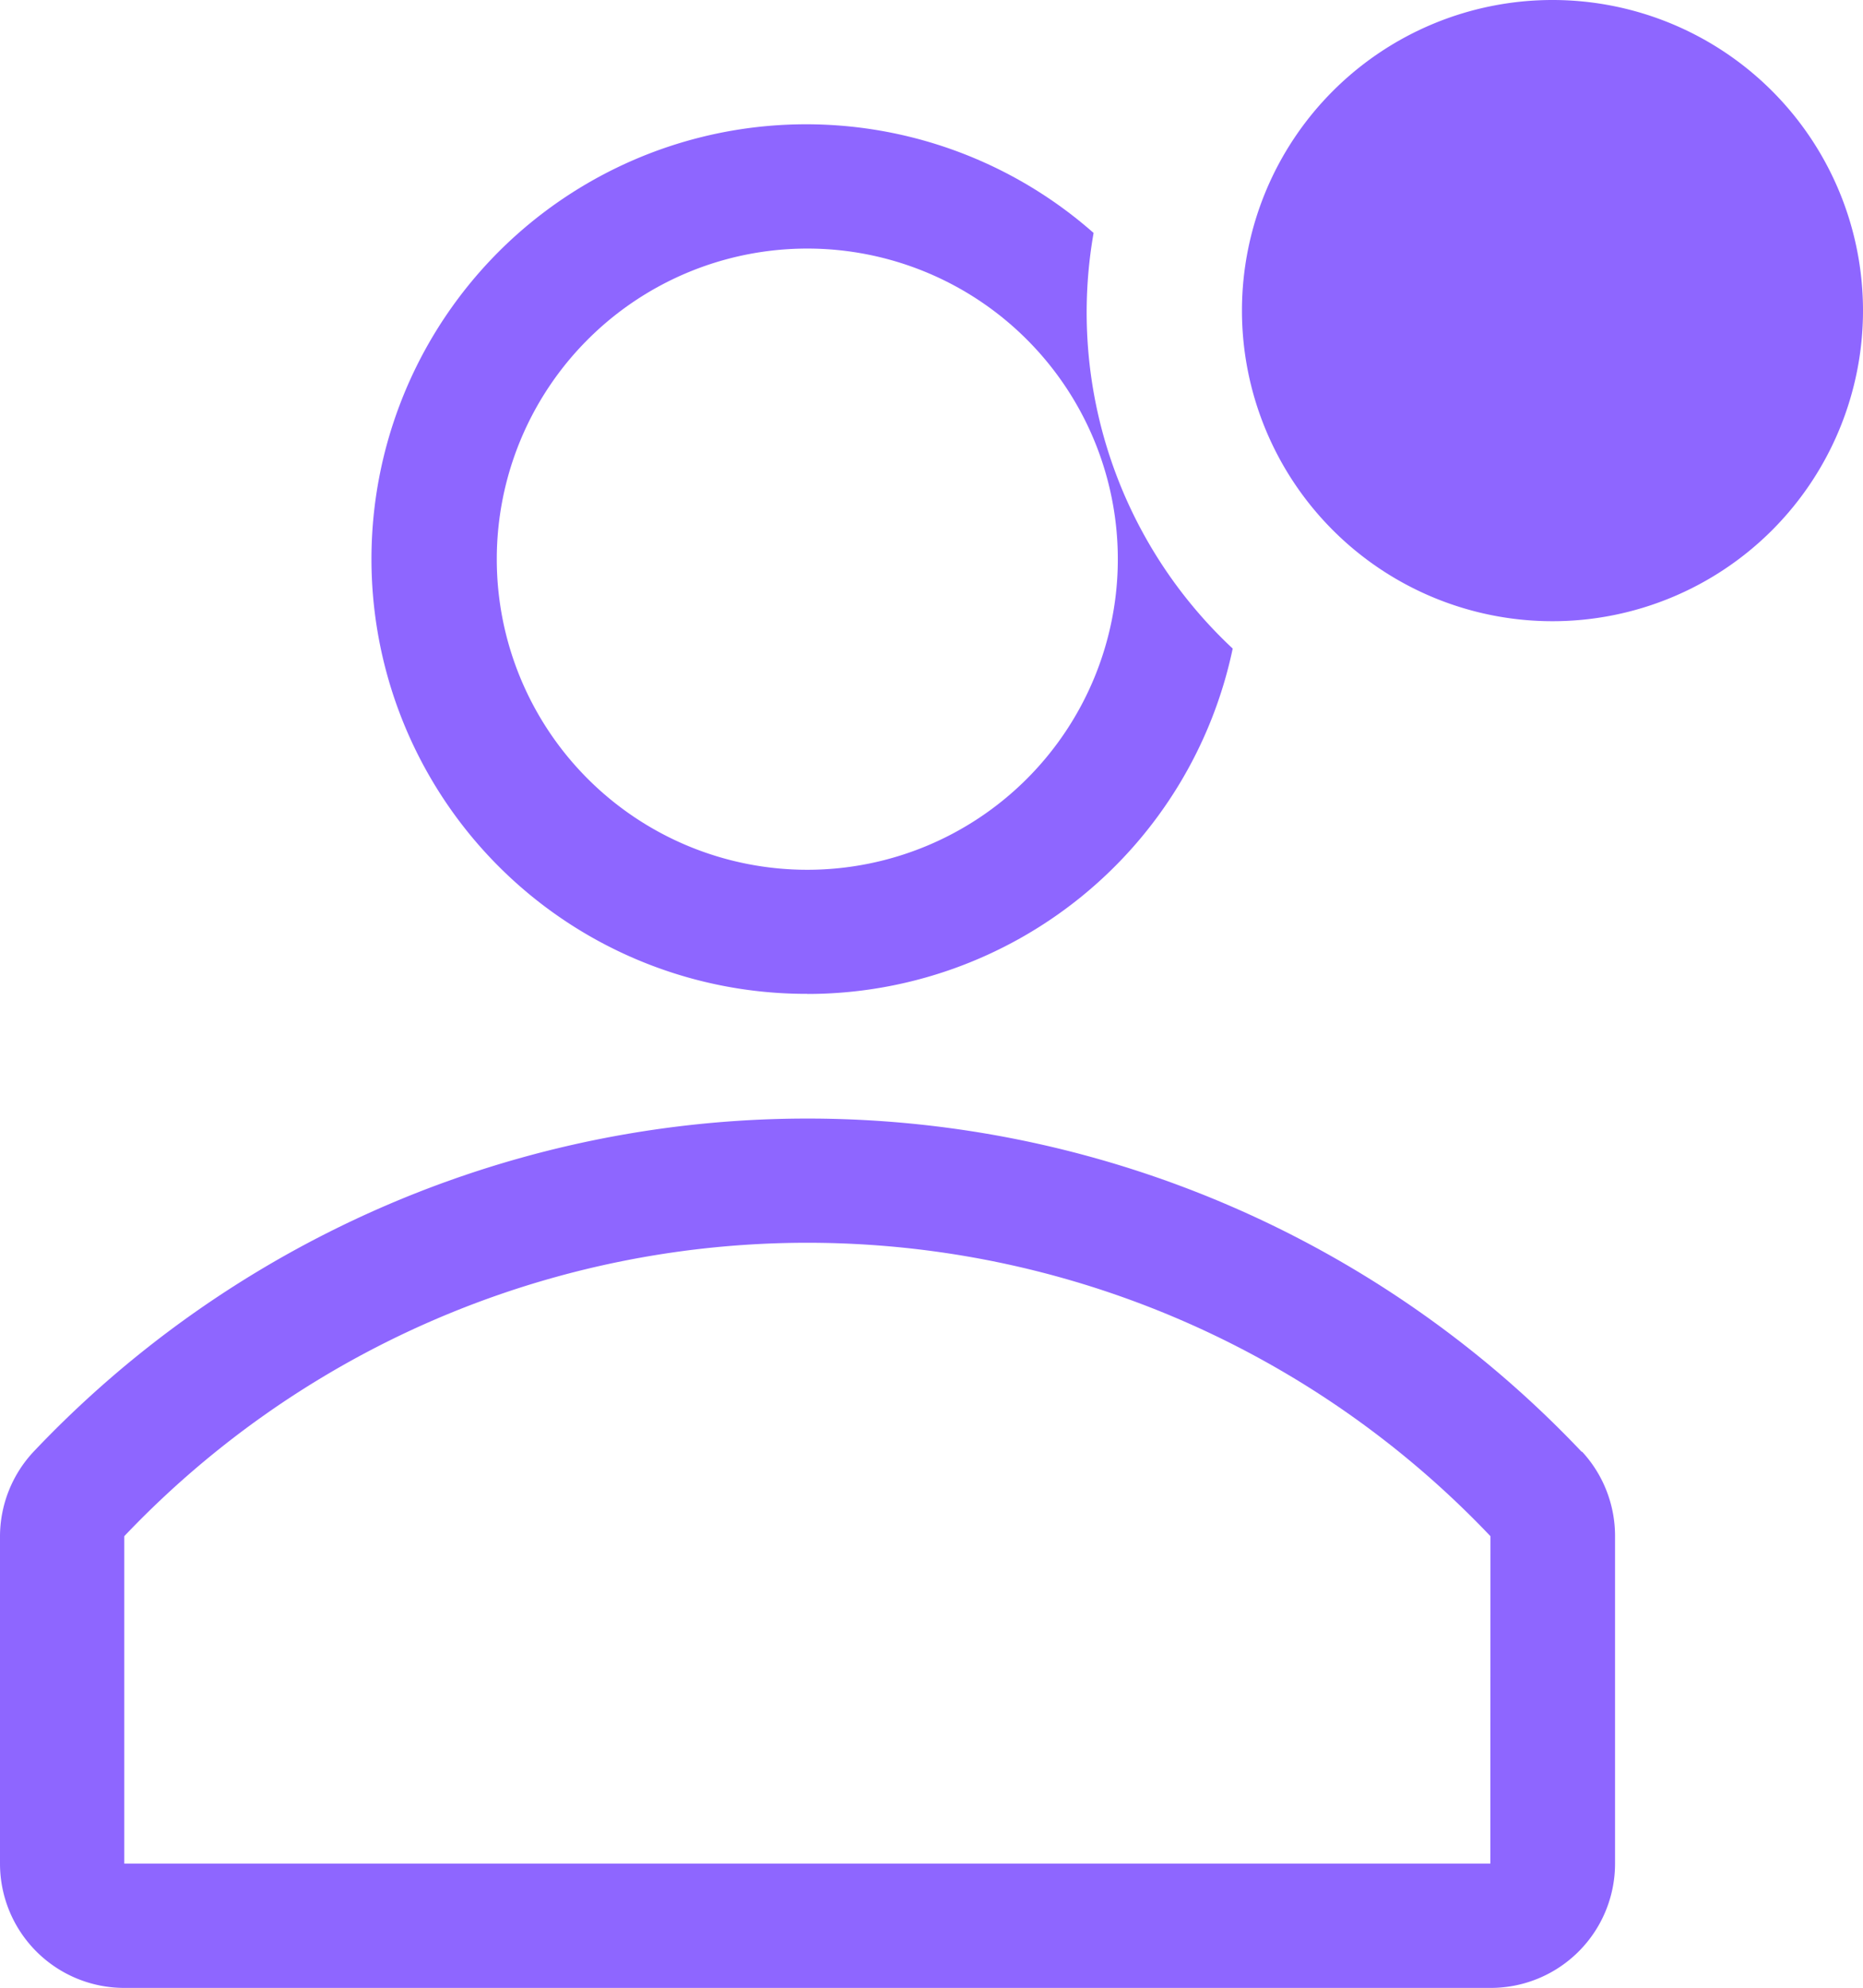 <svg xmlns="http://www.w3.org/2000/svg" width="17.303" height="18.456" viewBox="0 0 17.303 18.456">
  <g id="avatar-outline-badged" transform="translate(-5 -1)">
    <path id="Path_12277" data-name="Path 12277" d="M19.69,22.1a9.9,9.9,0,0,0-14.379,0,1.154,1.154,0,0,0-.311.79v3.034a1.154,1.154,0,0,0,1.154,1.154H18.842A1.154,1.154,0,0,0,20,25.923V22.889a1.154,1.154,0,0,0-.306-.79Zm-.848,3.824H6.154v-3.04a8.749,8.749,0,0,1,12.689,0Z" transform="translate(0 -7.62)" fill="#8e66ff"/>
    <path id="Path_12278" data-name="Path 12278" d="M15.029,11.075a4.037,4.037,0,0,0,3.951-3.207,4.268,4.268,0,0,1-1.292-3.859,4.037,4.037,0,1,0-2.659,7.065Zm0-6.921a2.884,2.884,0,1,1-2.884,2.884A2.884,2.884,0,0,1,15.029,4.154Z" transform="translate(-2.531 -0.846)" fill="#8e66ff"/>
    <path id="Path_12279" data-name="Path 12279" d="M30.768,3.884A2.884,2.884,0,1,1,27.884,1,2.884,2.884,0,0,1,30.768,3.884Z" transform="translate(-8.465)" fill="#8e66ff"/>
  </g>
</svg>
